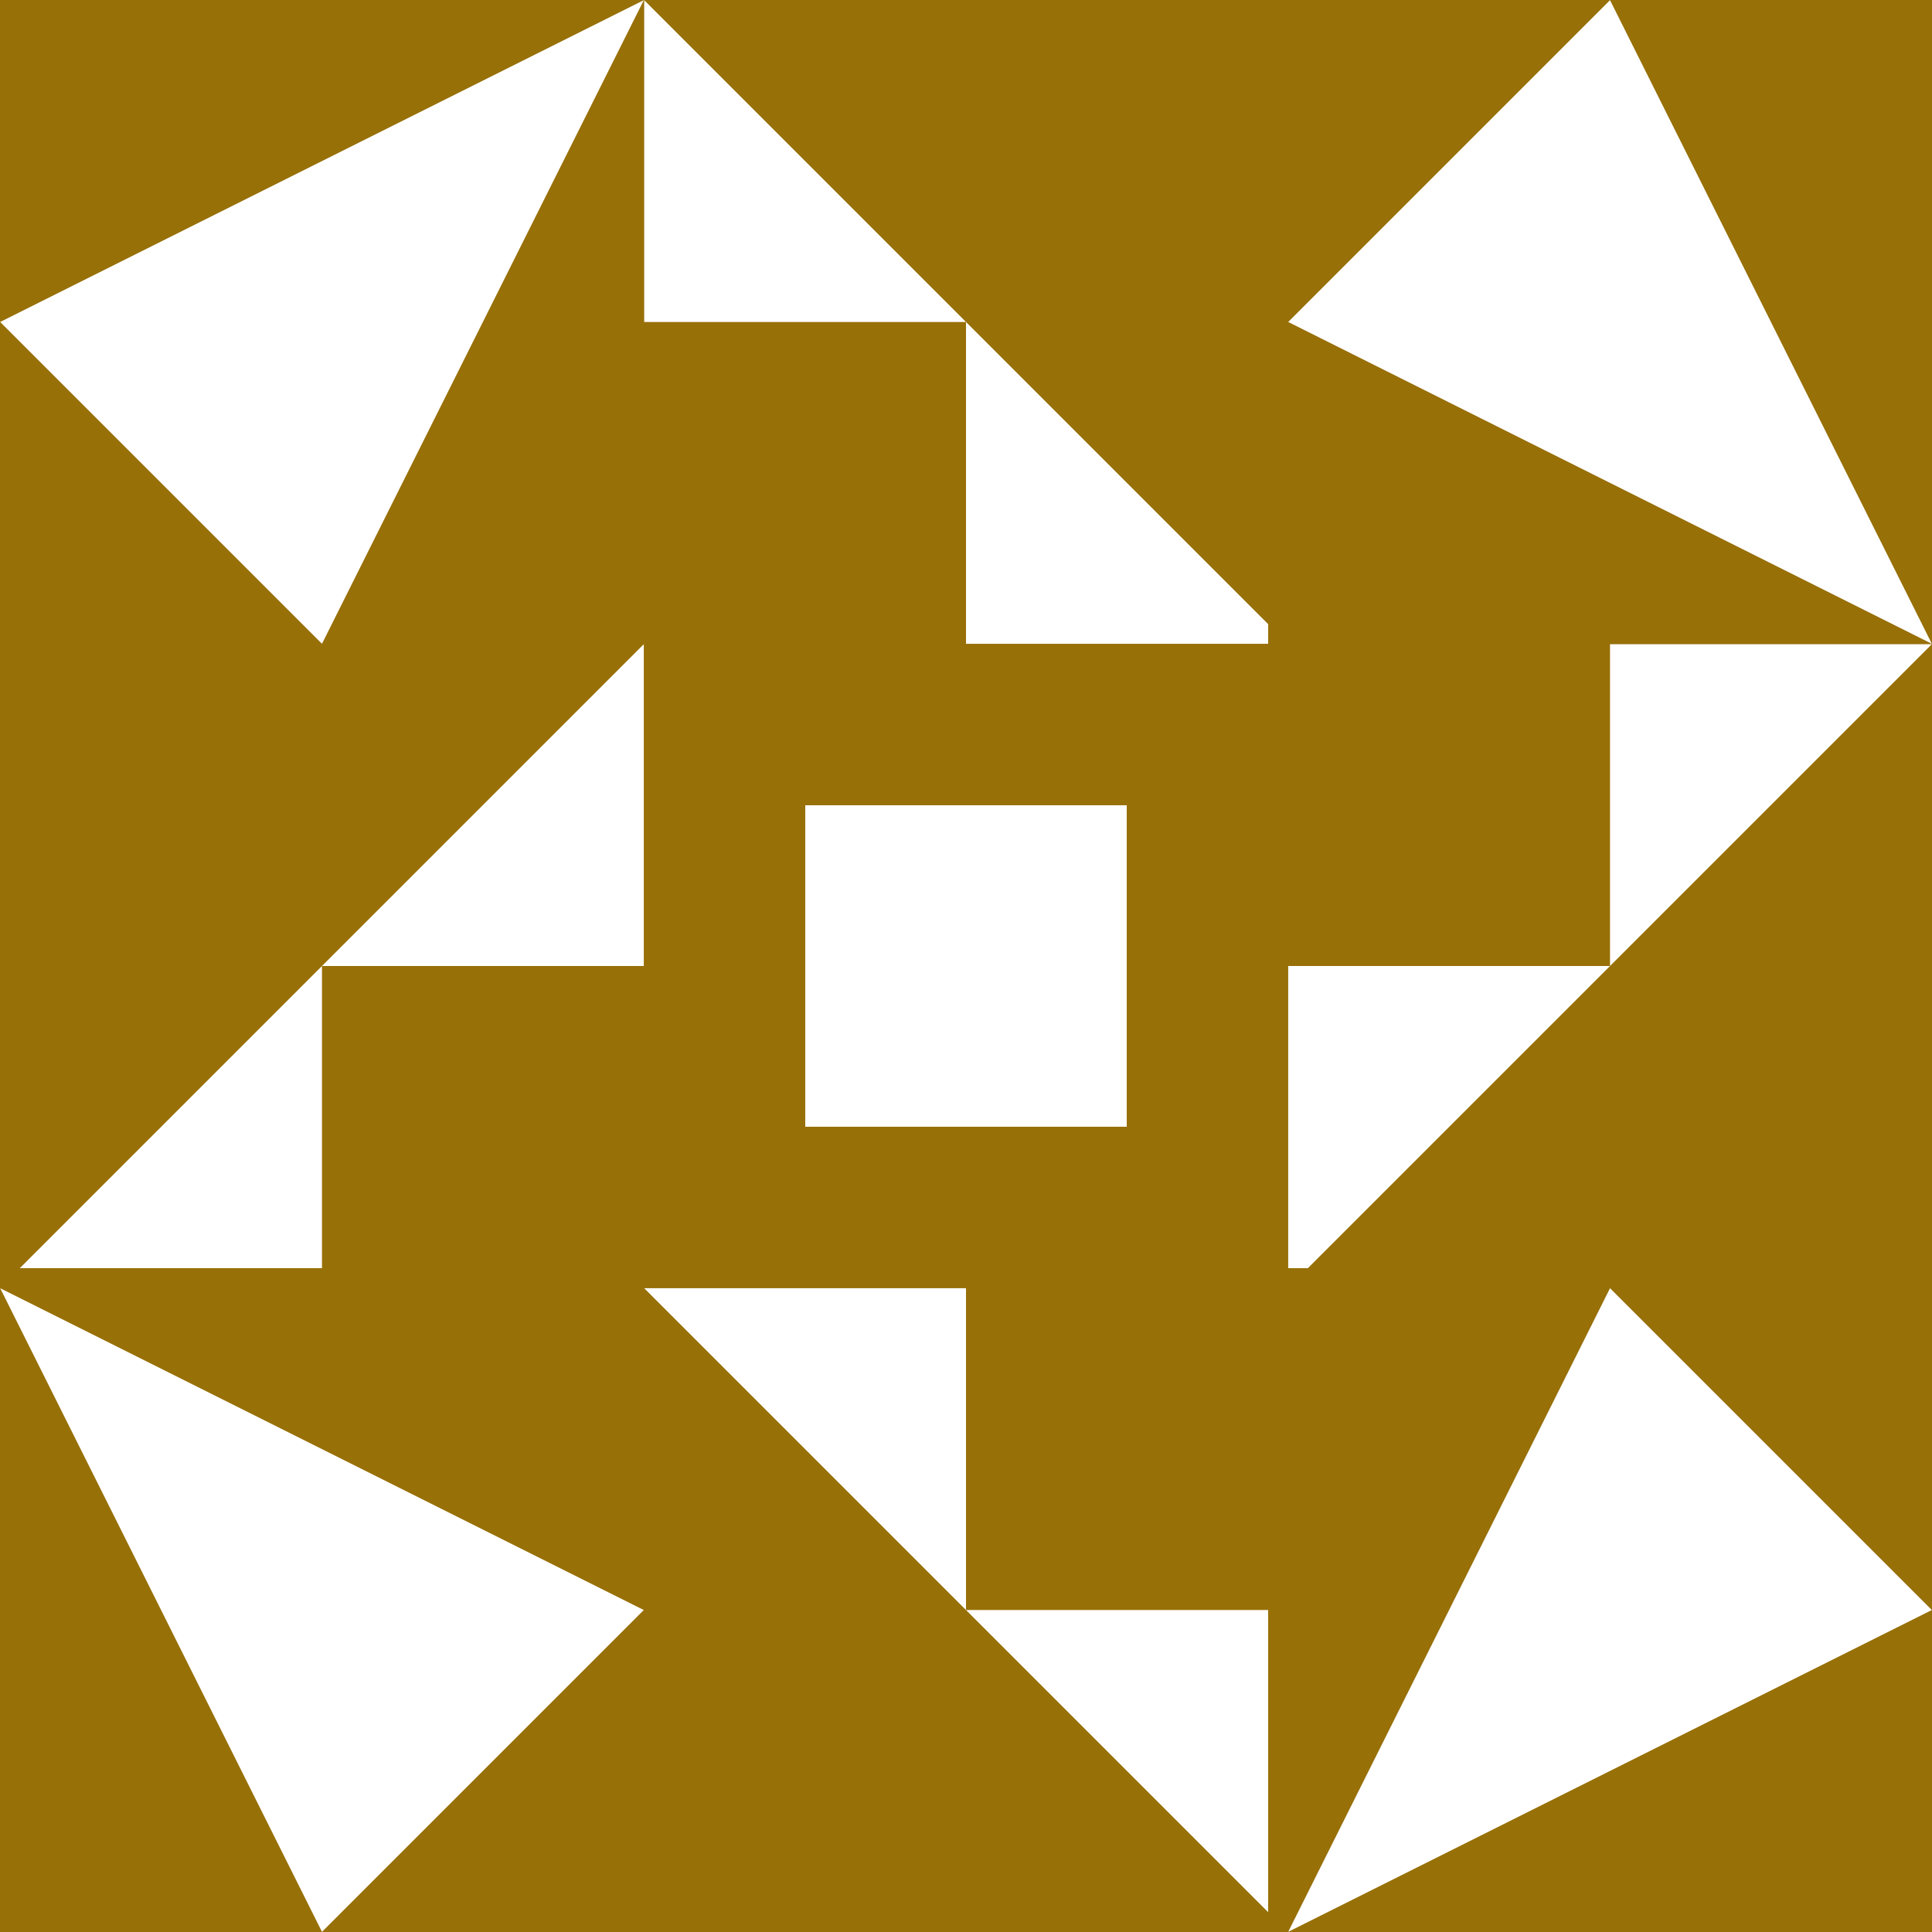 <?xml version="1.0" encoding="UTF-8" ?>
<svg version="1.1" xmlns="http://www.w3.org/2000/svg" xmlns:xlink="http://www.w3.org/1999/xlink" viewBox="0 0 32 32" width="32" height="32" >
<rect x="0" y="0" width="32" height="32" fill="#ffffff" stroke="none" shape-rendering="crispEdges" />
<path d="M10,10h11v11h-11v-11Z" fill="#987008" stroke="none" shape-rendering="crispEdges" />
<g transform="matrix(1.000 0.000 0.000 1.000 16.000 16.000)" >
</g>
<g transform="matrix(0.533 0.000 0.000 0.533 16.000 16.000)" >
<path d="M-5,-5h10v10h-10Z" fill="#ffffff" stroke="none" shape-rendering="crispEdges" />
</g>
<path d="M10,0h11v10h-11v-10Z" fill="#987008" stroke="none" shape-rendering="crispEdges" />
<g transform="matrix(1.000 0.000 0.000 1.000 16.000 5.333)" >
</g>
<g transform="matrix(0.533 0.000 0.000 0.533 16.000 5.333)" >
</g>
<g transform="matrix(-0.000 -0.533 0.533 0.000 16.000 5.333)" >
<path d="M10,-10l-20,20v-10h10v-10Z" fill="#ffffff" stroke="none" />
</g>
<path d="M21,10h11v11h-11v-11Z" fill="#987008" stroke="none" shape-rendering="crispEdges" />
<g transform="matrix(1.000 0.000 0.000 1.000 26.667 16.000)" >
</g>
<g transform="matrix(0.533 0.000 0.000 0.533 26.667 16.000)" >
<path d="M10,-10l-20,20v-10h10v-10Z" fill="#ffffff" stroke="none" />
</g>
<path d="M10,21h11v11h-11v-11Z" fill="#987008" stroke="none" shape-rendering="crispEdges" />
<g transform="matrix(1.000 0.000 0.000 1.000 16.000 26.667)" >
</g>
<g transform="matrix(0.533 0.000 0.000 0.533 16.000 26.667)" >
</g>
<g transform="matrix(0.000 0.533 -0.533 -0.000 16.000 26.667)" >
<path d="M10,-10l-20,20v-10h10v-10Z" fill="#ffffff" stroke="none" />
</g>
<path d="M0,10h10v11h-10v-11Z" fill="#987008" stroke="none" shape-rendering="crispEdges" />
<g transform="matrix(1.000 0.000 0.000 1.000 5.333 16.000)" >
</g>
<g transform="matrix(0.533 0.000 0.000 0.533 5.333 16.000)" >
</g>
<g transform="matrix(-0.533 0.000 0.000 -0.533 5.333 16.000)" >
<path d="M10,-10l-20,20v-10h10v-10Z" fill="#ffffff" stroke="none" />
</g>
<path d="M0,0h10v10h-10v-10Z" fill="#987008" stroke="none" shape-rendering="crispEdges" />
<g transform="matrix(1.000 0.000 0.000 1.000 5.333 5.333)" >
</g>
<g transform="matrix(0.533 0.000 0.000 0.533 5.333 5.333)" >
</g>
<g transform="matrix(0.000 0.533 -0.533 -0.000 5.333 5.333)" >
<path d="M-10,-10l20,10l-10,10Z" fill="#ffffff" stroke="none" />
</g>
<path d="M21,0h11v10h-11v-10Z" fill="#987008" stroke="none" shape-rendering="crispEdges" />
<g transform="matrix(1.000 0.000 0.000 1.000 26.667 5.333)" >
</g>
<g transform="matrix(0.533 0.000 0.000 0.533 26.667 5.333)" >
</g>
<g transform="matrix(-0.533 0.000 0.000 -0.533 26.667 5.333)" >
<path d="M-10,-10l20,10l-10,10Z" fill="#ffffff" stroke="none" />
</g>
<path d="M21,21h11v11h-11v-11Z" fill="#987008" stroke="none" shape-rendering="crispEdges" />
<g transform="matrix(1.000 0.000 0.000 1.000 26.667 26.667)" >
</g>
<g transform="matrix(0.533 0.000 0.000 0.533 26.667 26.667)" >
</g>
<g transform="matrix(-0.000 -0.533 0.533 0.000 26.667 26.667)" >
<path d="M-10,-10l20,10l-10,10Z" fill="#ffffff" stroke="none" />
</g>
<path d="M0,21h10v11h-10v-11Z" fill="#987008" stroke="none" shape-rendering="crispEdges" />
<g transform="matrix(1.000 0.000 0.000 1.000 5.333 26.667)" >
</g>
<g transform="matrix(0.533 0.000 0.000 0.533 5.333 26.667)" >
<path d="M-10,-10l20,10l-10,10Z" fill="#ffffff" stroke="none" />
</g>
</svg>
